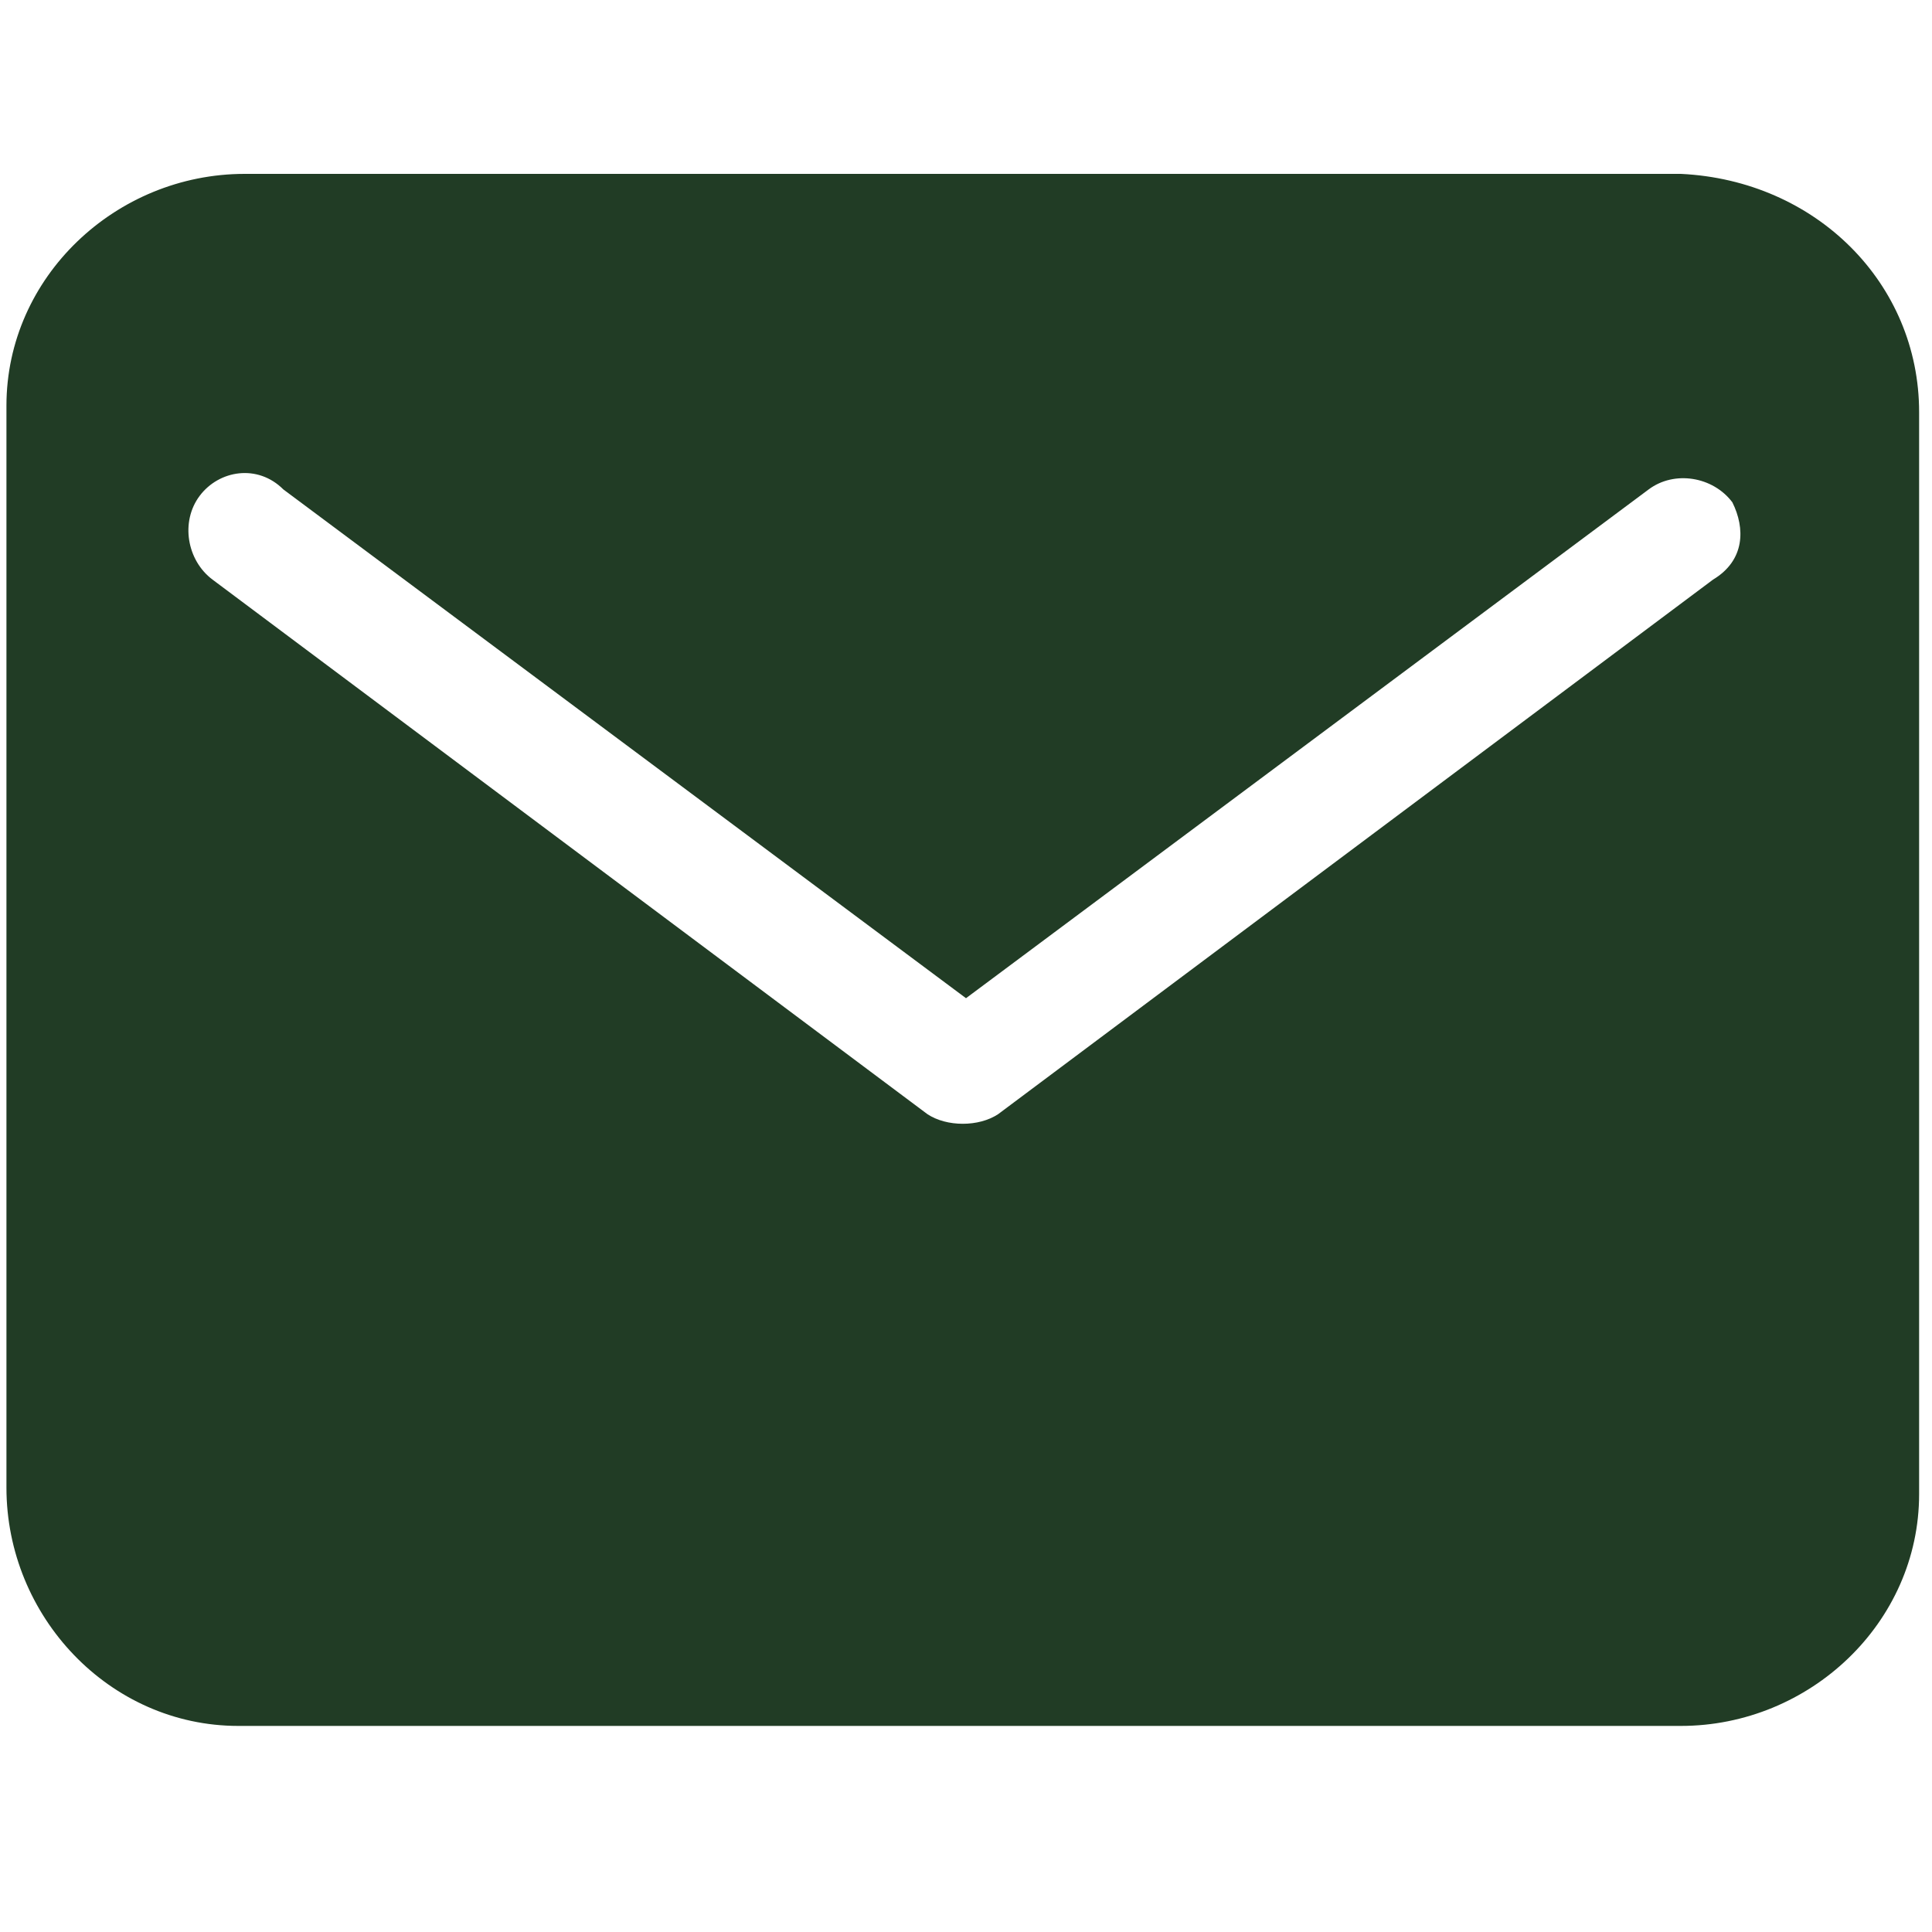 <?xml version="1.0" encoding="utf-8"?>
<!-- Generator: Adobe Illustrator 27.7.0, SVG Export Plug-In . SVG Version: 6.00 Build 0)  -->
<svg version="1.1" id="Layer_1" xmlns="http://www.w3.org/2000/svg" xmlns:xlink="http://www.w3.org/1999/xlink" x="0px" y="0px"
	 viewBox="0 0 30 30" style="enable-background:new 0 0 30 30;" xml:space="preserve">
<style type="text/css">
	.st0{fill:#213C25;}
</style>
<g>
	<path class="st0" d="M26.1,2.7H3.8c-2,0-3.7,1.6-3.7,3.6c0,0,0,0.1,0,0.1v16.7c0,2,1.6,3.7,3.6,3.7c0,0,0.1,0,0.1,0h22.3
		c2,0,3.7-1.6,3.7-3.6c0,0,0-0.1,0-0.1V6.4C29.8,4.4,28.2,2.8,26.1,2.7C26.1,2.7,26.1,2.7,26.1,2.7z M26.6,9l-11.1,8.3
		c-0.3,0.2-0.8,0.2-1.1,0L3.3,9C2.9,8.7,2.8,8.1,3.1,7.7C3.4,7.3,4,7.2,4.4,7.6L15,15.5l10.6-7.9c0.4-0.3,1-0.2,1.3,0.2
		C27.1,8.2,27.1,8.7,26.6,9z"/>
</g>
</svg>

